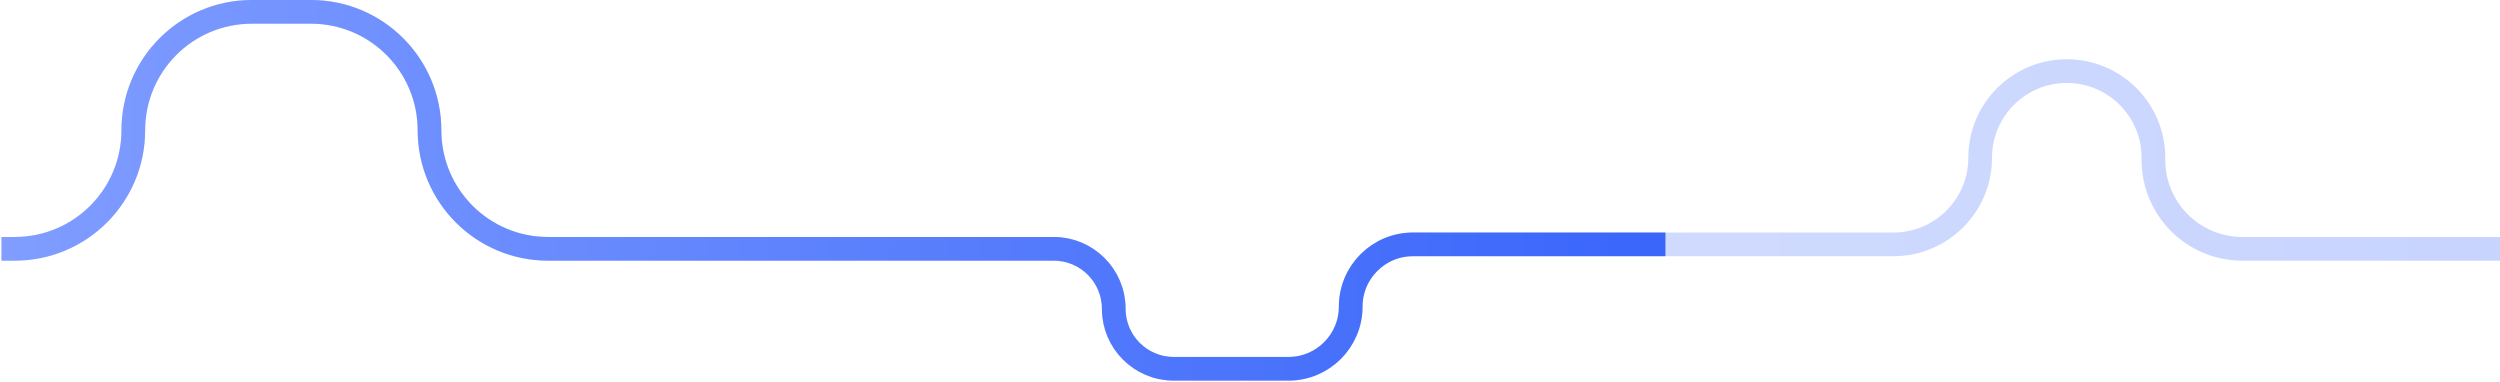 <svg xmlns="http://www.w3.org/2000/svg" width="844" height="129" fill="none"><path stroke="url(#a)" stroke-width="8" d="M.5 84H5c22.091 0 40-17.909 40-40S62.909 4 85 4h20c22.091 0 40 17.909 40 40s17.909 40 40 40h170.75c11.184 0 20.25 9.066 20.25 20.25s9.066 20.25 20.25 20.25H435c11.598 0 21-9.402 21-21s9.402-21 21-21h162.25c16.154 0 29.25-13.096 29.25-29.25S681.596 24 697.75 24 727 37.096 727 53.25V54c0 16.569 13.431 30 30 30h87" opacity=".24"></path><path stroke="url(#b)" stroke-width="8" d="M.5 84H5c22.091 0 40-17.909 40-40S62.909 4 85 4h20c22.091 0 40 17.909 40 40s17.909 40 40 40h170.75c11.184 0 20.25 9.066 20.25 20.25s9.066 20.25 20.25 20.25H435c11.598 0 21-9.402 21-21s9.402-21 21-21h85.25"></path><defs><linearGradient id="a" x1="844" x2=".5" y1="64.253" y2="64.253" gradientUnits="userSpaceOnUse"><stop stop-color="#164AF8"></stop><stop offset="1" stop-color="#809DFF"></stop></linearGradient><linearGradient id="b" x1="844" x2=".5" y1="64.253" y2="64.253" gradientUnits="userSpaceOnUse"><stop stop-color="#164AF8"></stop><stop offset="1" stop-color="#809DFF"></stop></linearGradient></defs></svg>
